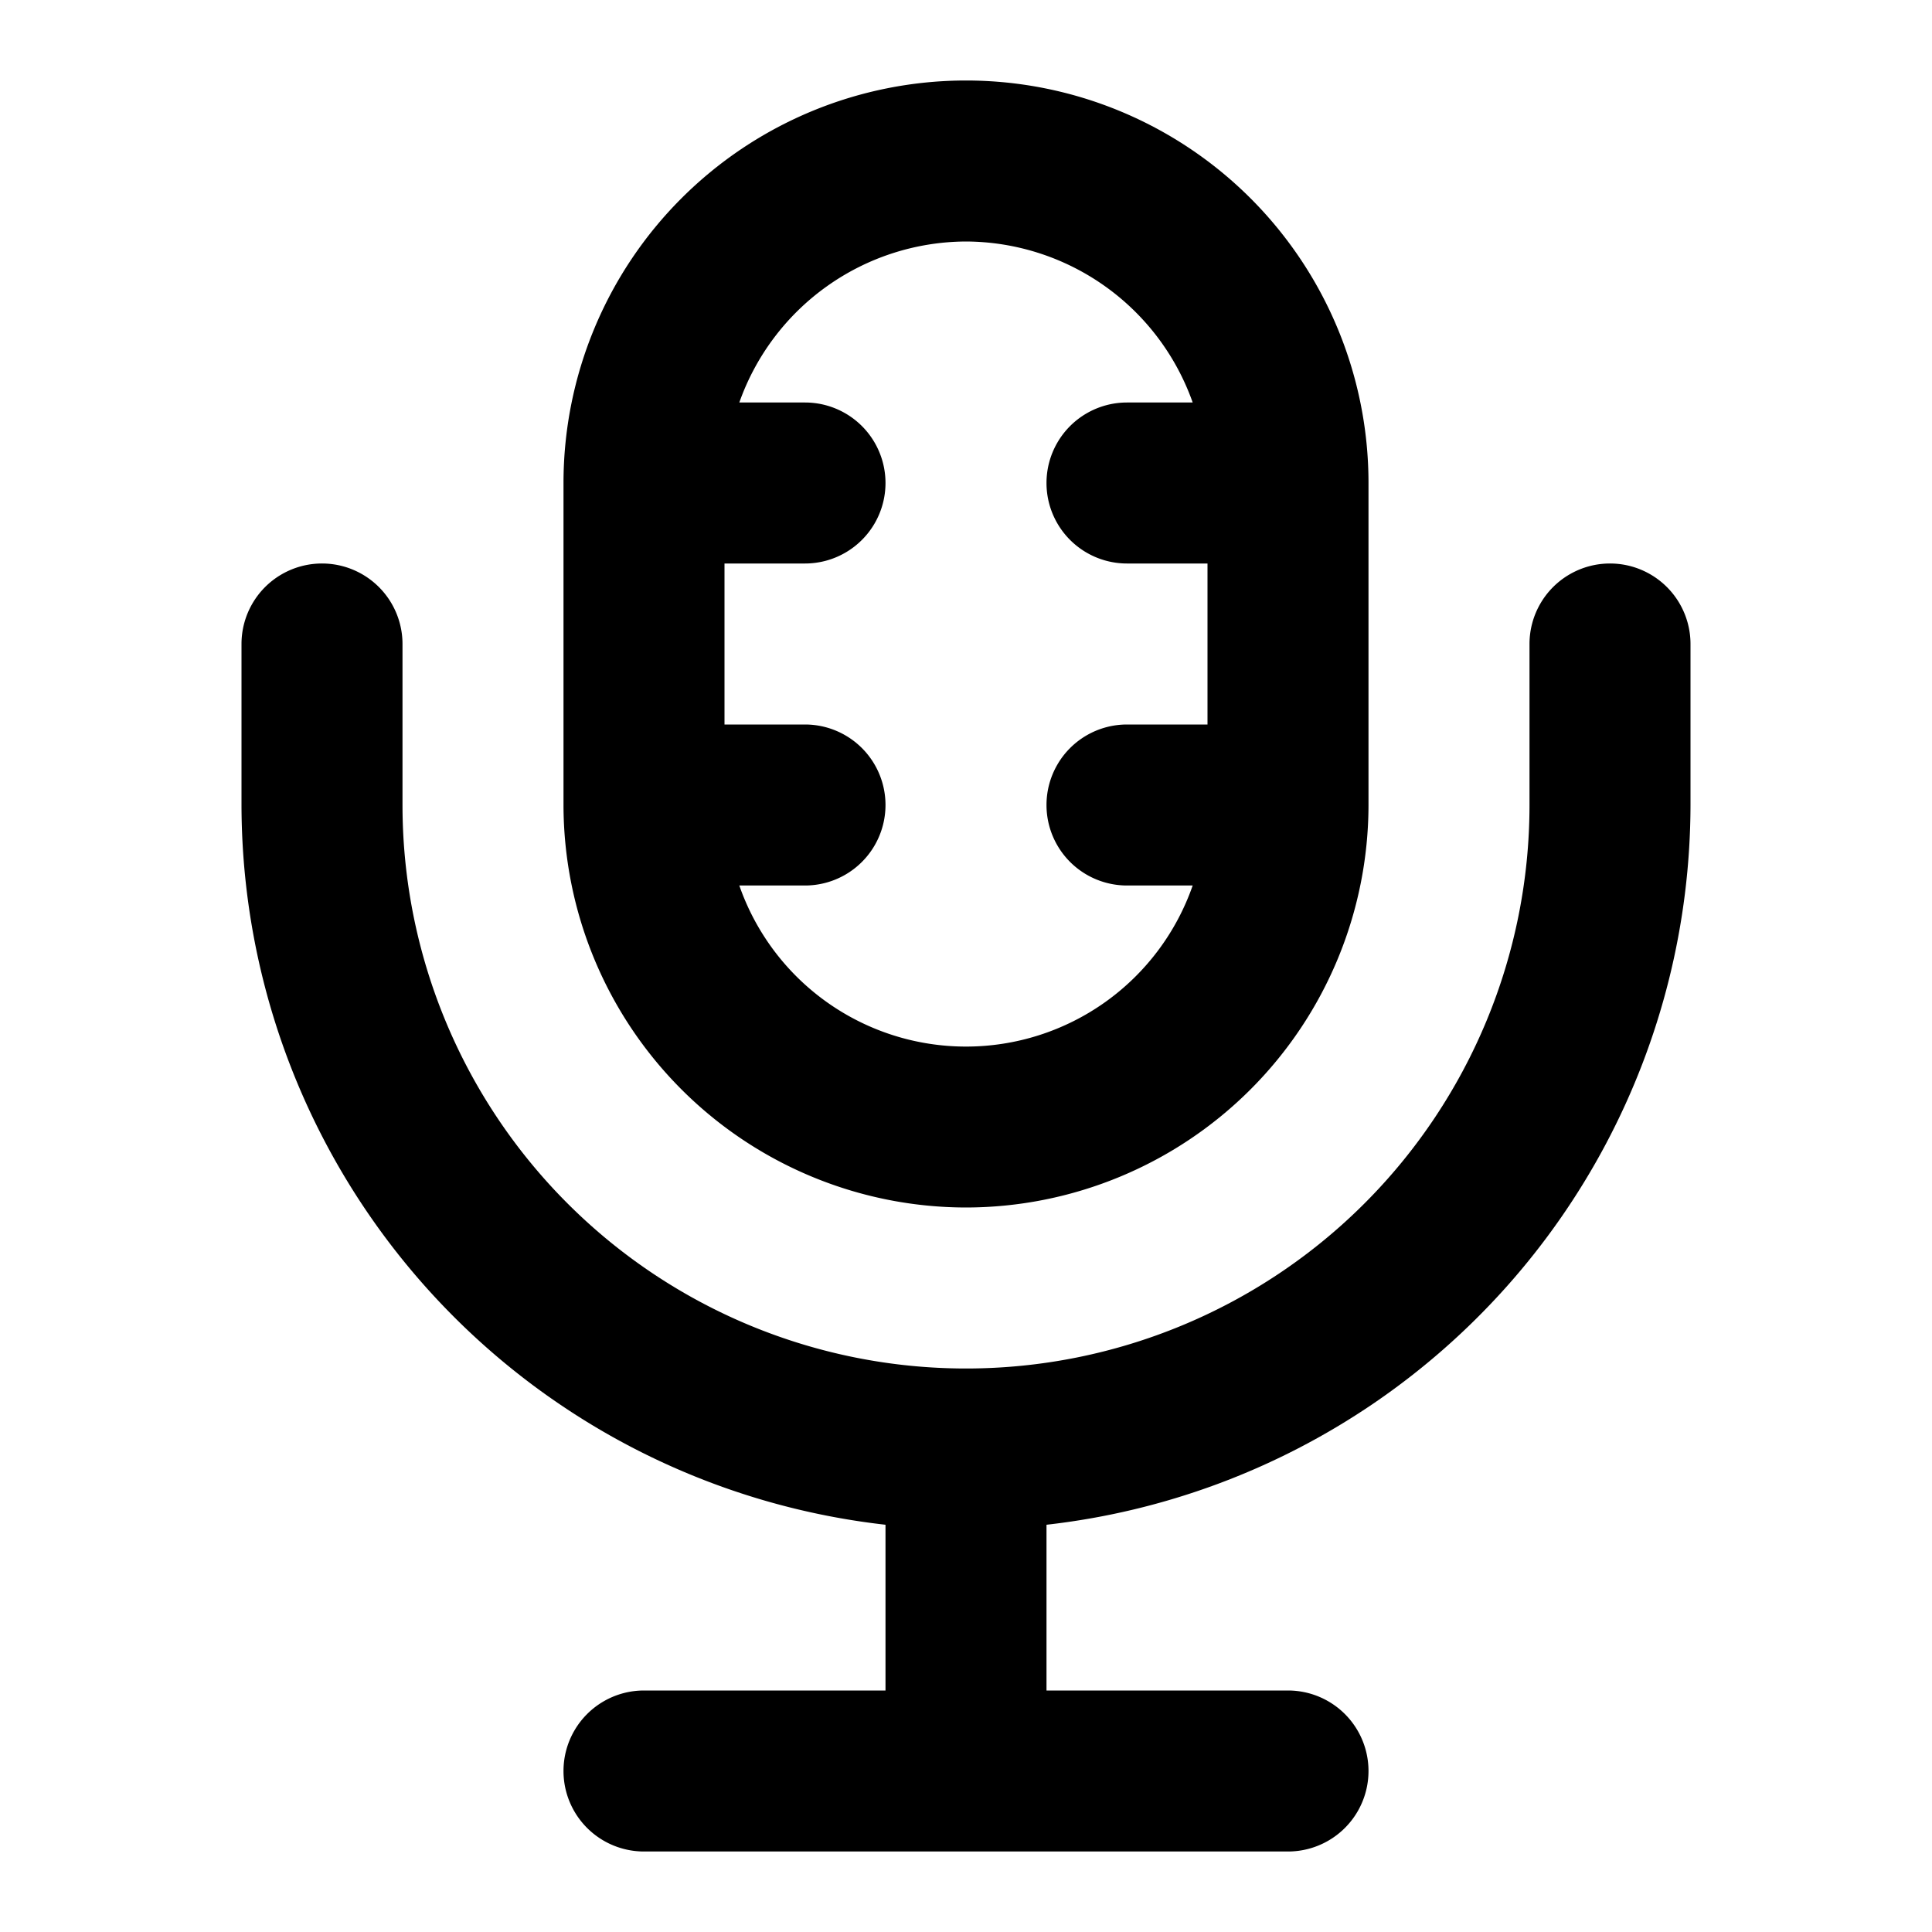 <?xml version="1.0" encoding="utf-8"?><!-- Скачано с сайта svg4.ru / Downloaded from svg4.ru -->
<svg fill="#000000" width="800px" height="800px" viewBox="0 0 24 24" xmlns="http://www.w3.org/2000/svg"><path d="M12,15a5.006,5.006,0,0,0,5-5V6A5,5,0,0,0,7,6v4A5.006,5.006,0,0,0,12,15ZM12,3a3,3,0,0,1,2.816,2H14a1,1,0,0,0,0,2h1V9H14a1,1,0,0,0,0,2h.816a2.982,2.982,0,0,1-5.632,0H10a1,1,0,0,0,0-2H9V7h1a1,1,0,0,0,0-2H9.184A3,3,0,0,1,12,3ZM3,10V8A1,1,0,0,1,5,8v2a7,7,0,0,0,14,0V8a1,1,0,0,1,2,0v2a9.011,9.011,0,0,1-8,8.941V21h3a1,1,0,0,1,0,2H8a1,1,0,0,1,0-2h3V18.941A9.011,9.011,0,0,1,3,10Z"/></svg>